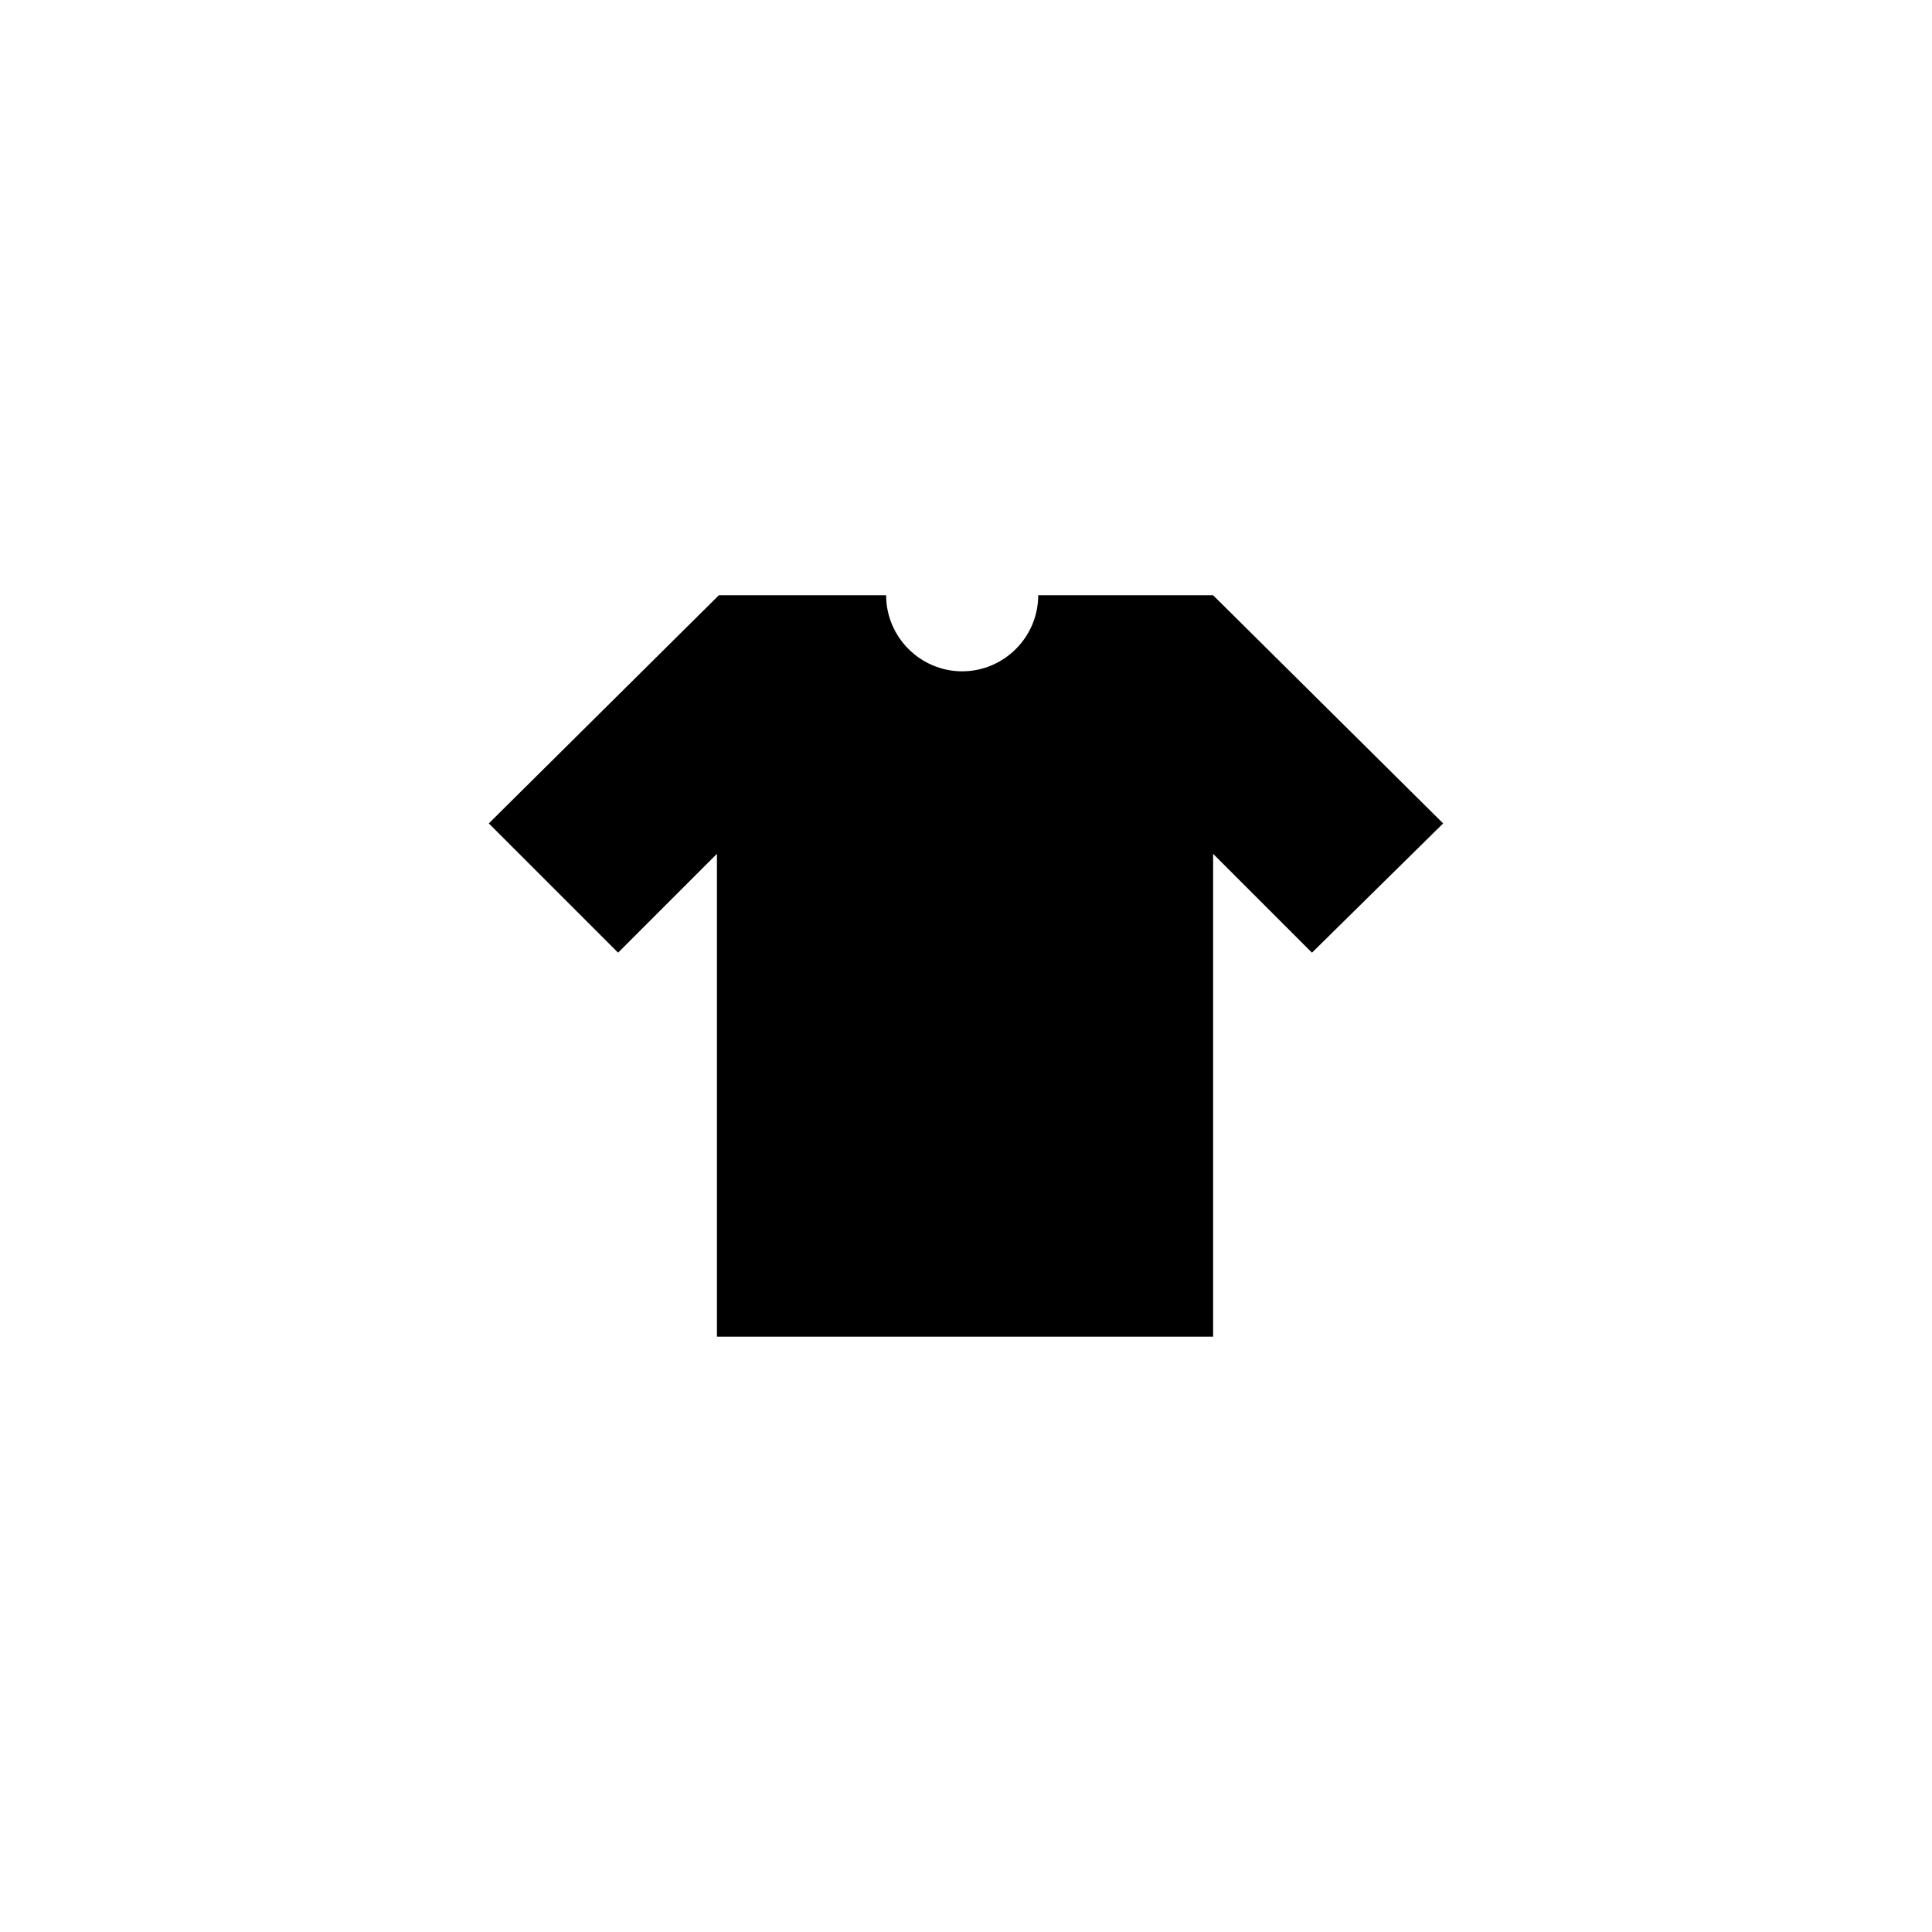 <?xml version="1.0" encoding="UTF-8"?>
<!-- Uploaded to: SVG Repo, www.svgrepo.com, Generator: SVG Repo Mixer Tools -->
<svg fill="#000000" width="800px" height="800px" version="1.1" viewBox="144 144 512 512" xmlns="http://www.w3.org/2000/svg">
 <path d="m526.45 362.21-60.961-60.457h-46.352c0 11.082-9.07 20.152-20.152 20.152s-20.152-9.07-20.152-20.152h-44.332l-60.961 60.457 34.258 34.258 26.199-26.199v127.97l131.49 0.004v-127.97l26.199 26.199z"/>
</svg>